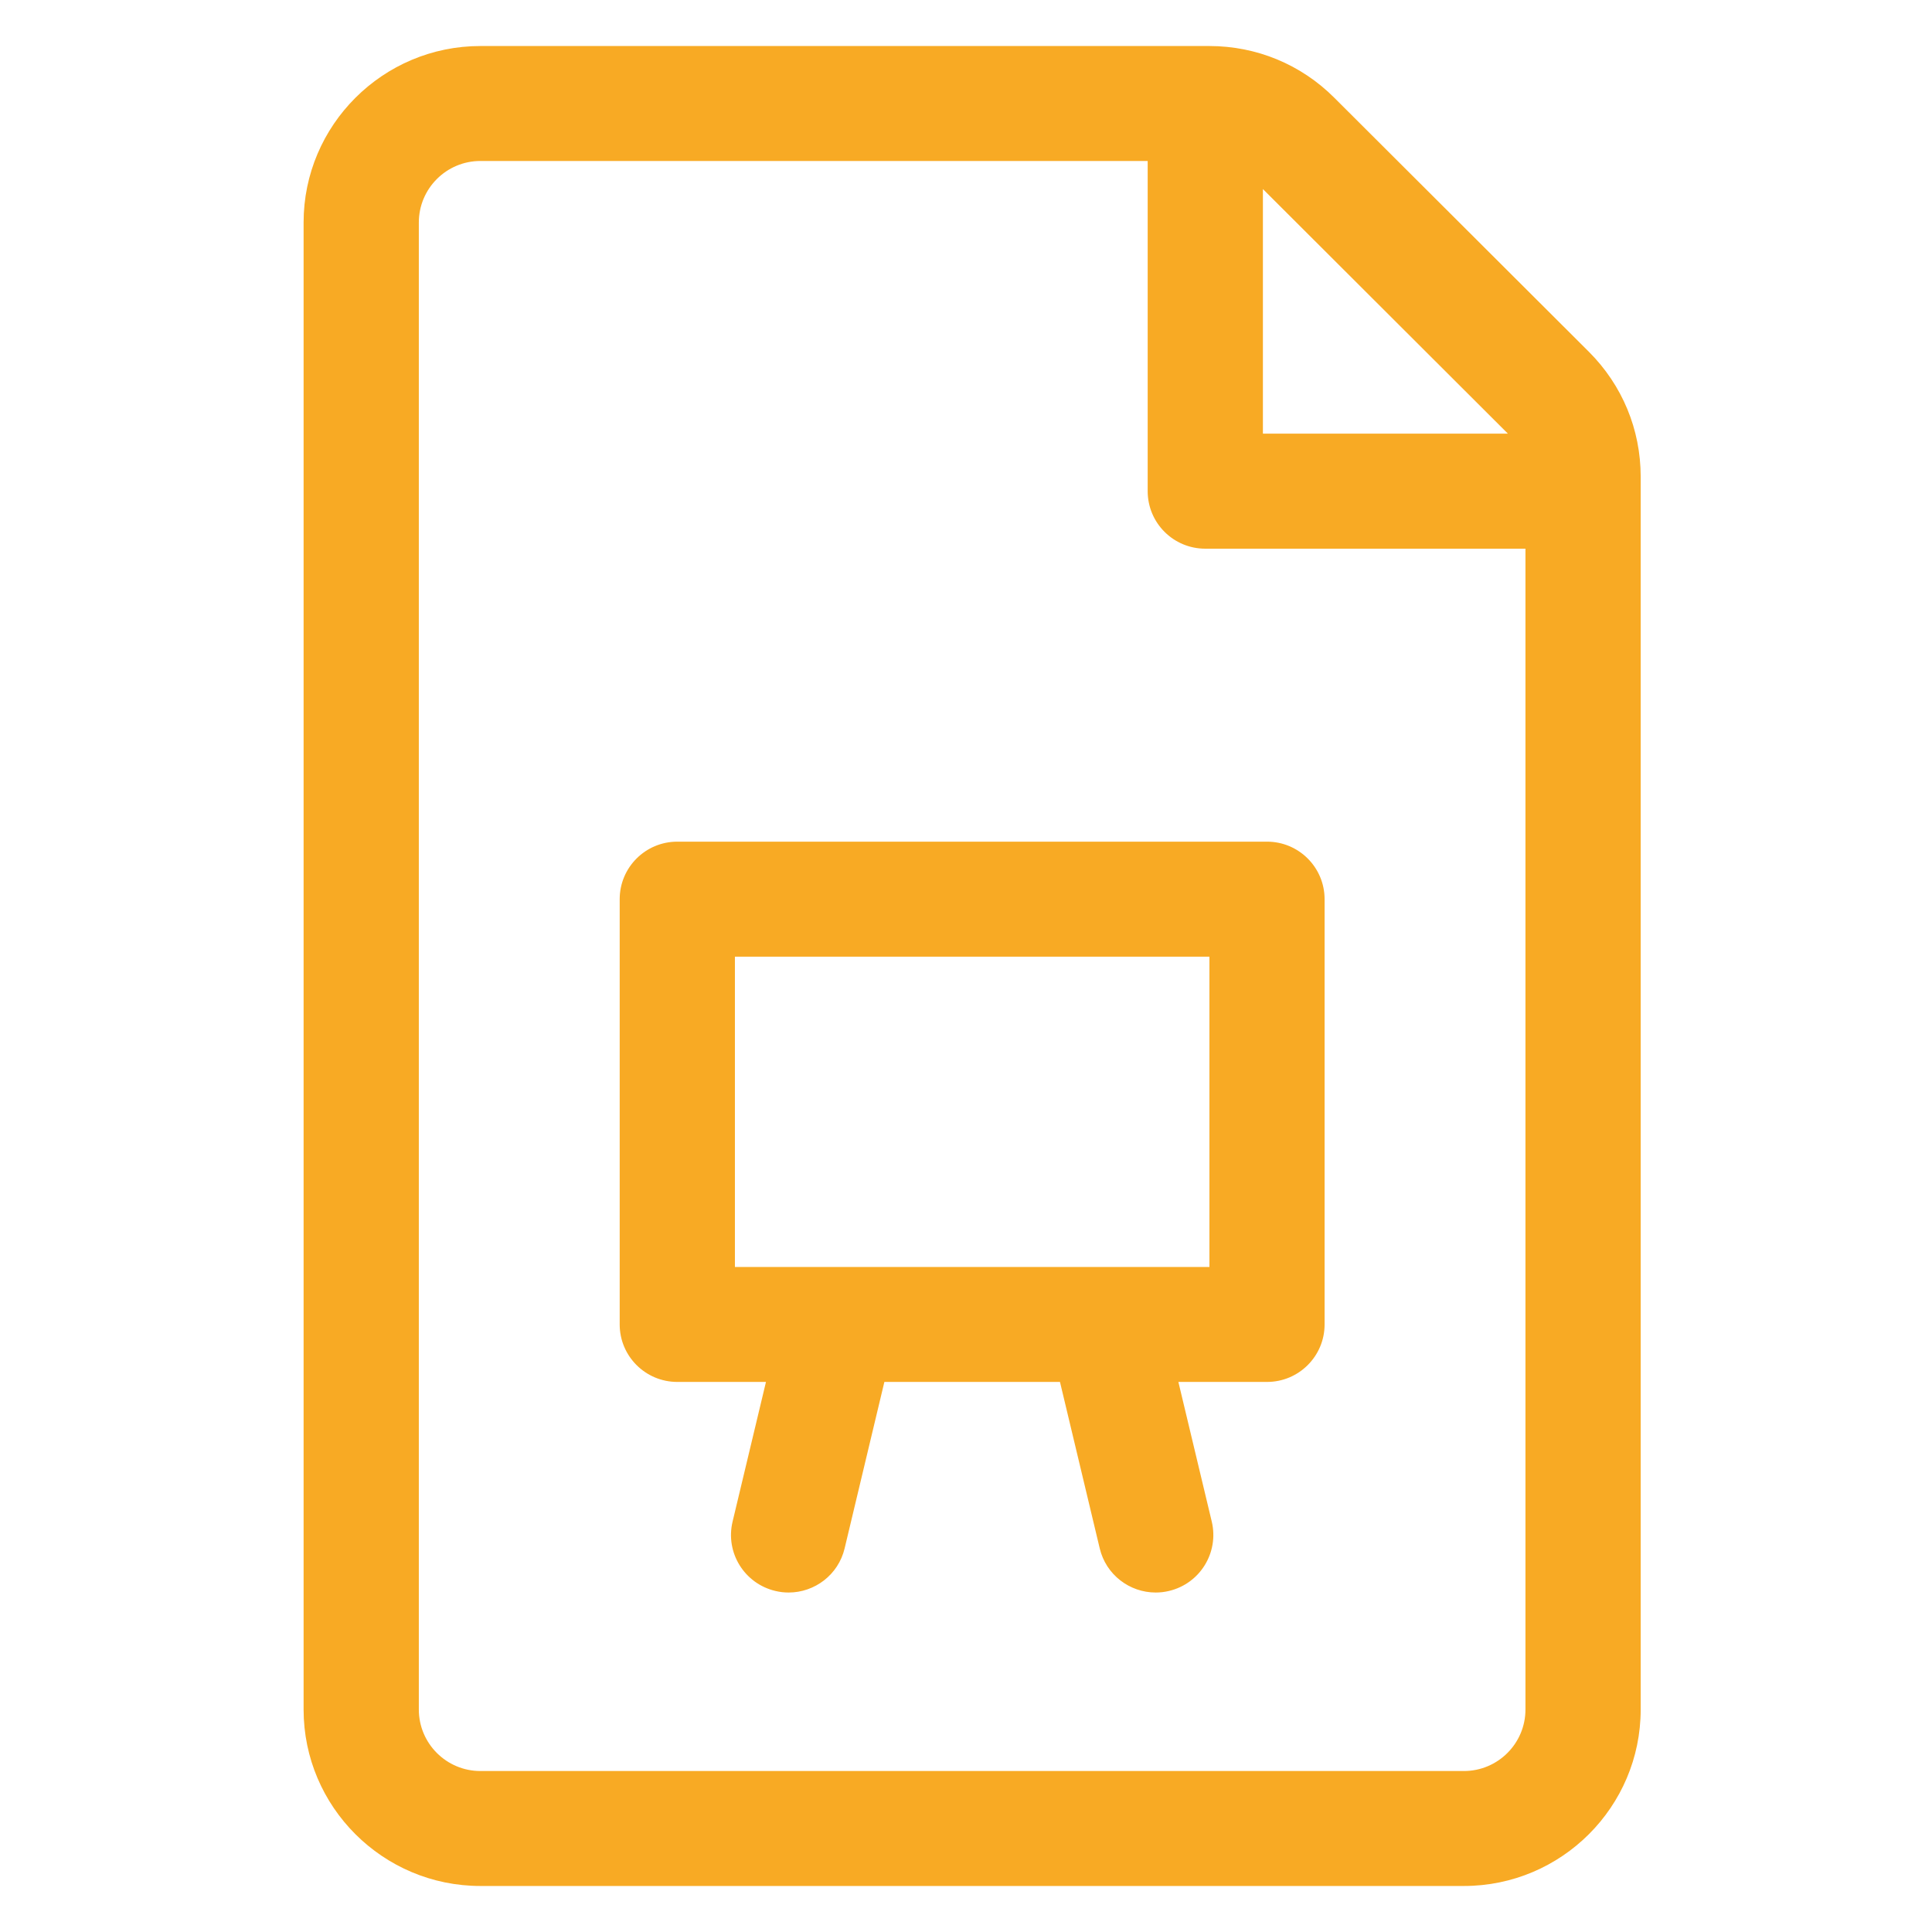 <svg width="28" height="28" viewBox="0 0 28 28" fill="none" xmlns="http://www.w3.org/2000/svg">
<path fill-rule="evenodd" clip-rule="evenodd" d="M6.962 25.667H21.216C21.708 25.667 22.108 25.267 22.108 24.776V7.952H17.468C17.006 7.952 16.633 7.579 16.633 7.118V2.333H6.962C6.47 2.333 6.07 2.733 6.07 3.224V24.776C6.07 25.267 6.47 25.667 6.962 25.667ZM21.853 6.285C21.851 6.283 21.85 6.28 21.847 6.278L18.303 2.74V6.285H21.853ZM19.337 1.416L23.028 5.099C23.511 5.582 23.778 6.224 23.778 6.908V24.776C23.778 26.186 22.629 27.333 21.216 27.333H6.962C5.55 27.333 4.4 26.186 4.4 24.776V3.224C4.4 1.814 5.55 0.667 6.962 0.667H17.526C18.21 0.667 18.854 0.933 19.337 1.416ZM17.528 18.362H10.651V13.865H17.528V18.362ZM9.816 12.198H18.363C18.823 12.198 19.197 12.571 19.197 13.032V19.195C19.197 19.655 18.823 20.028 18.363 20.028H17.078L17.562 22.053C17.668 22.501 17.392 22.95 16.943 23.057C16.878 23.073 16.813 23.08 16.749 23.08C16.371 23.08 16.029 22.823 15.938 22.44L15.362 20.028H12.817L12.241 22.44C12.15 22.823 11.807 23.08 11.43 23.08C11.366 23.08 11.301 23.073 11.236 23.057C10.787 22.95 10.51 22.501 10.617 22.053L11.101 20.028H9.816C9.355 20.028 8.981 19.655 8.981 19.195V13.032C8.981 12.571 9.355 12.198 9.816 12.198Z" fill="#F8AA24"/>
</svg>
